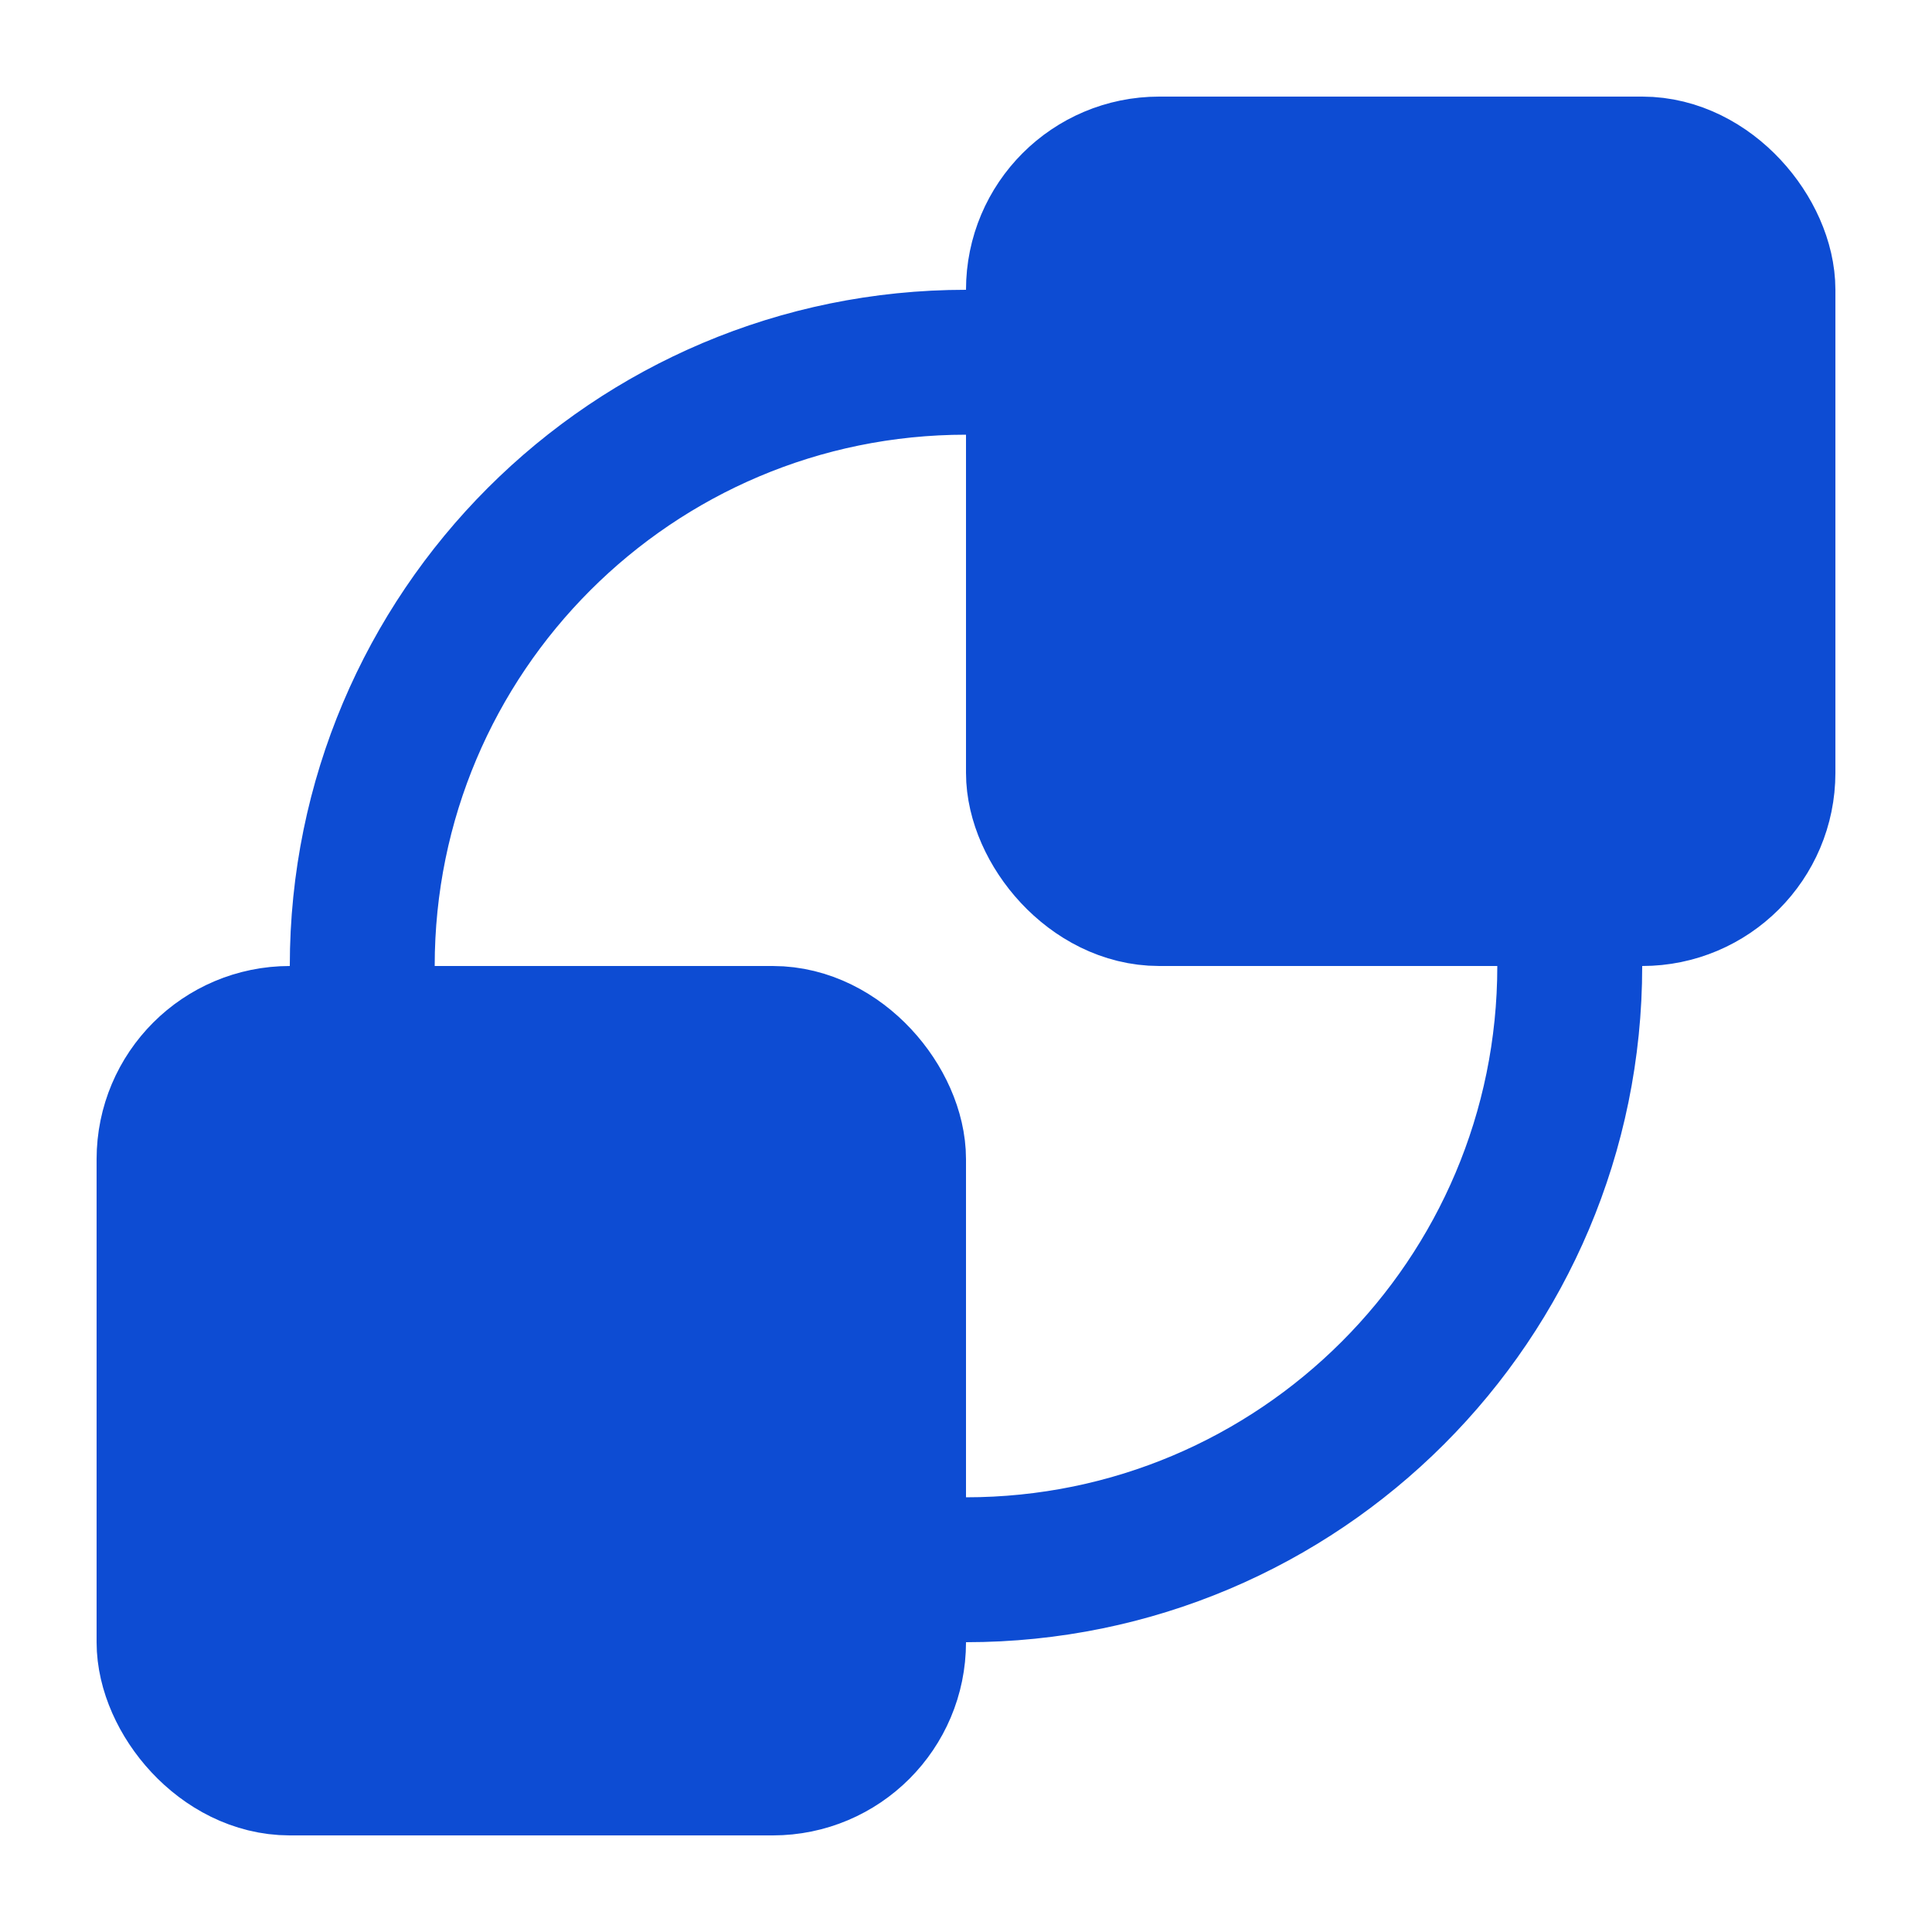 <svg width="40" height="40" viewBox="0 0 40 40" fill="none" xmlns="http://www.w3.org/2000/svg">
<rect x="7.5" y="7.5" width="25" height="25" rx="12.5" stroke="#0D4CD3" stroke-width="3"/>
<rect x="21.5" y="3.5" width="15" height="15" rx="2.5" fill="#0D4CD3" stroke="#0D4CD3" stroke-width="3"/>
<rect x="3.5" y="21.5" width="15" height="15" rx="2.5" fill="#0D4CD3" stroke="#0D4CD3" stroke-width="3"/>
</svg>
